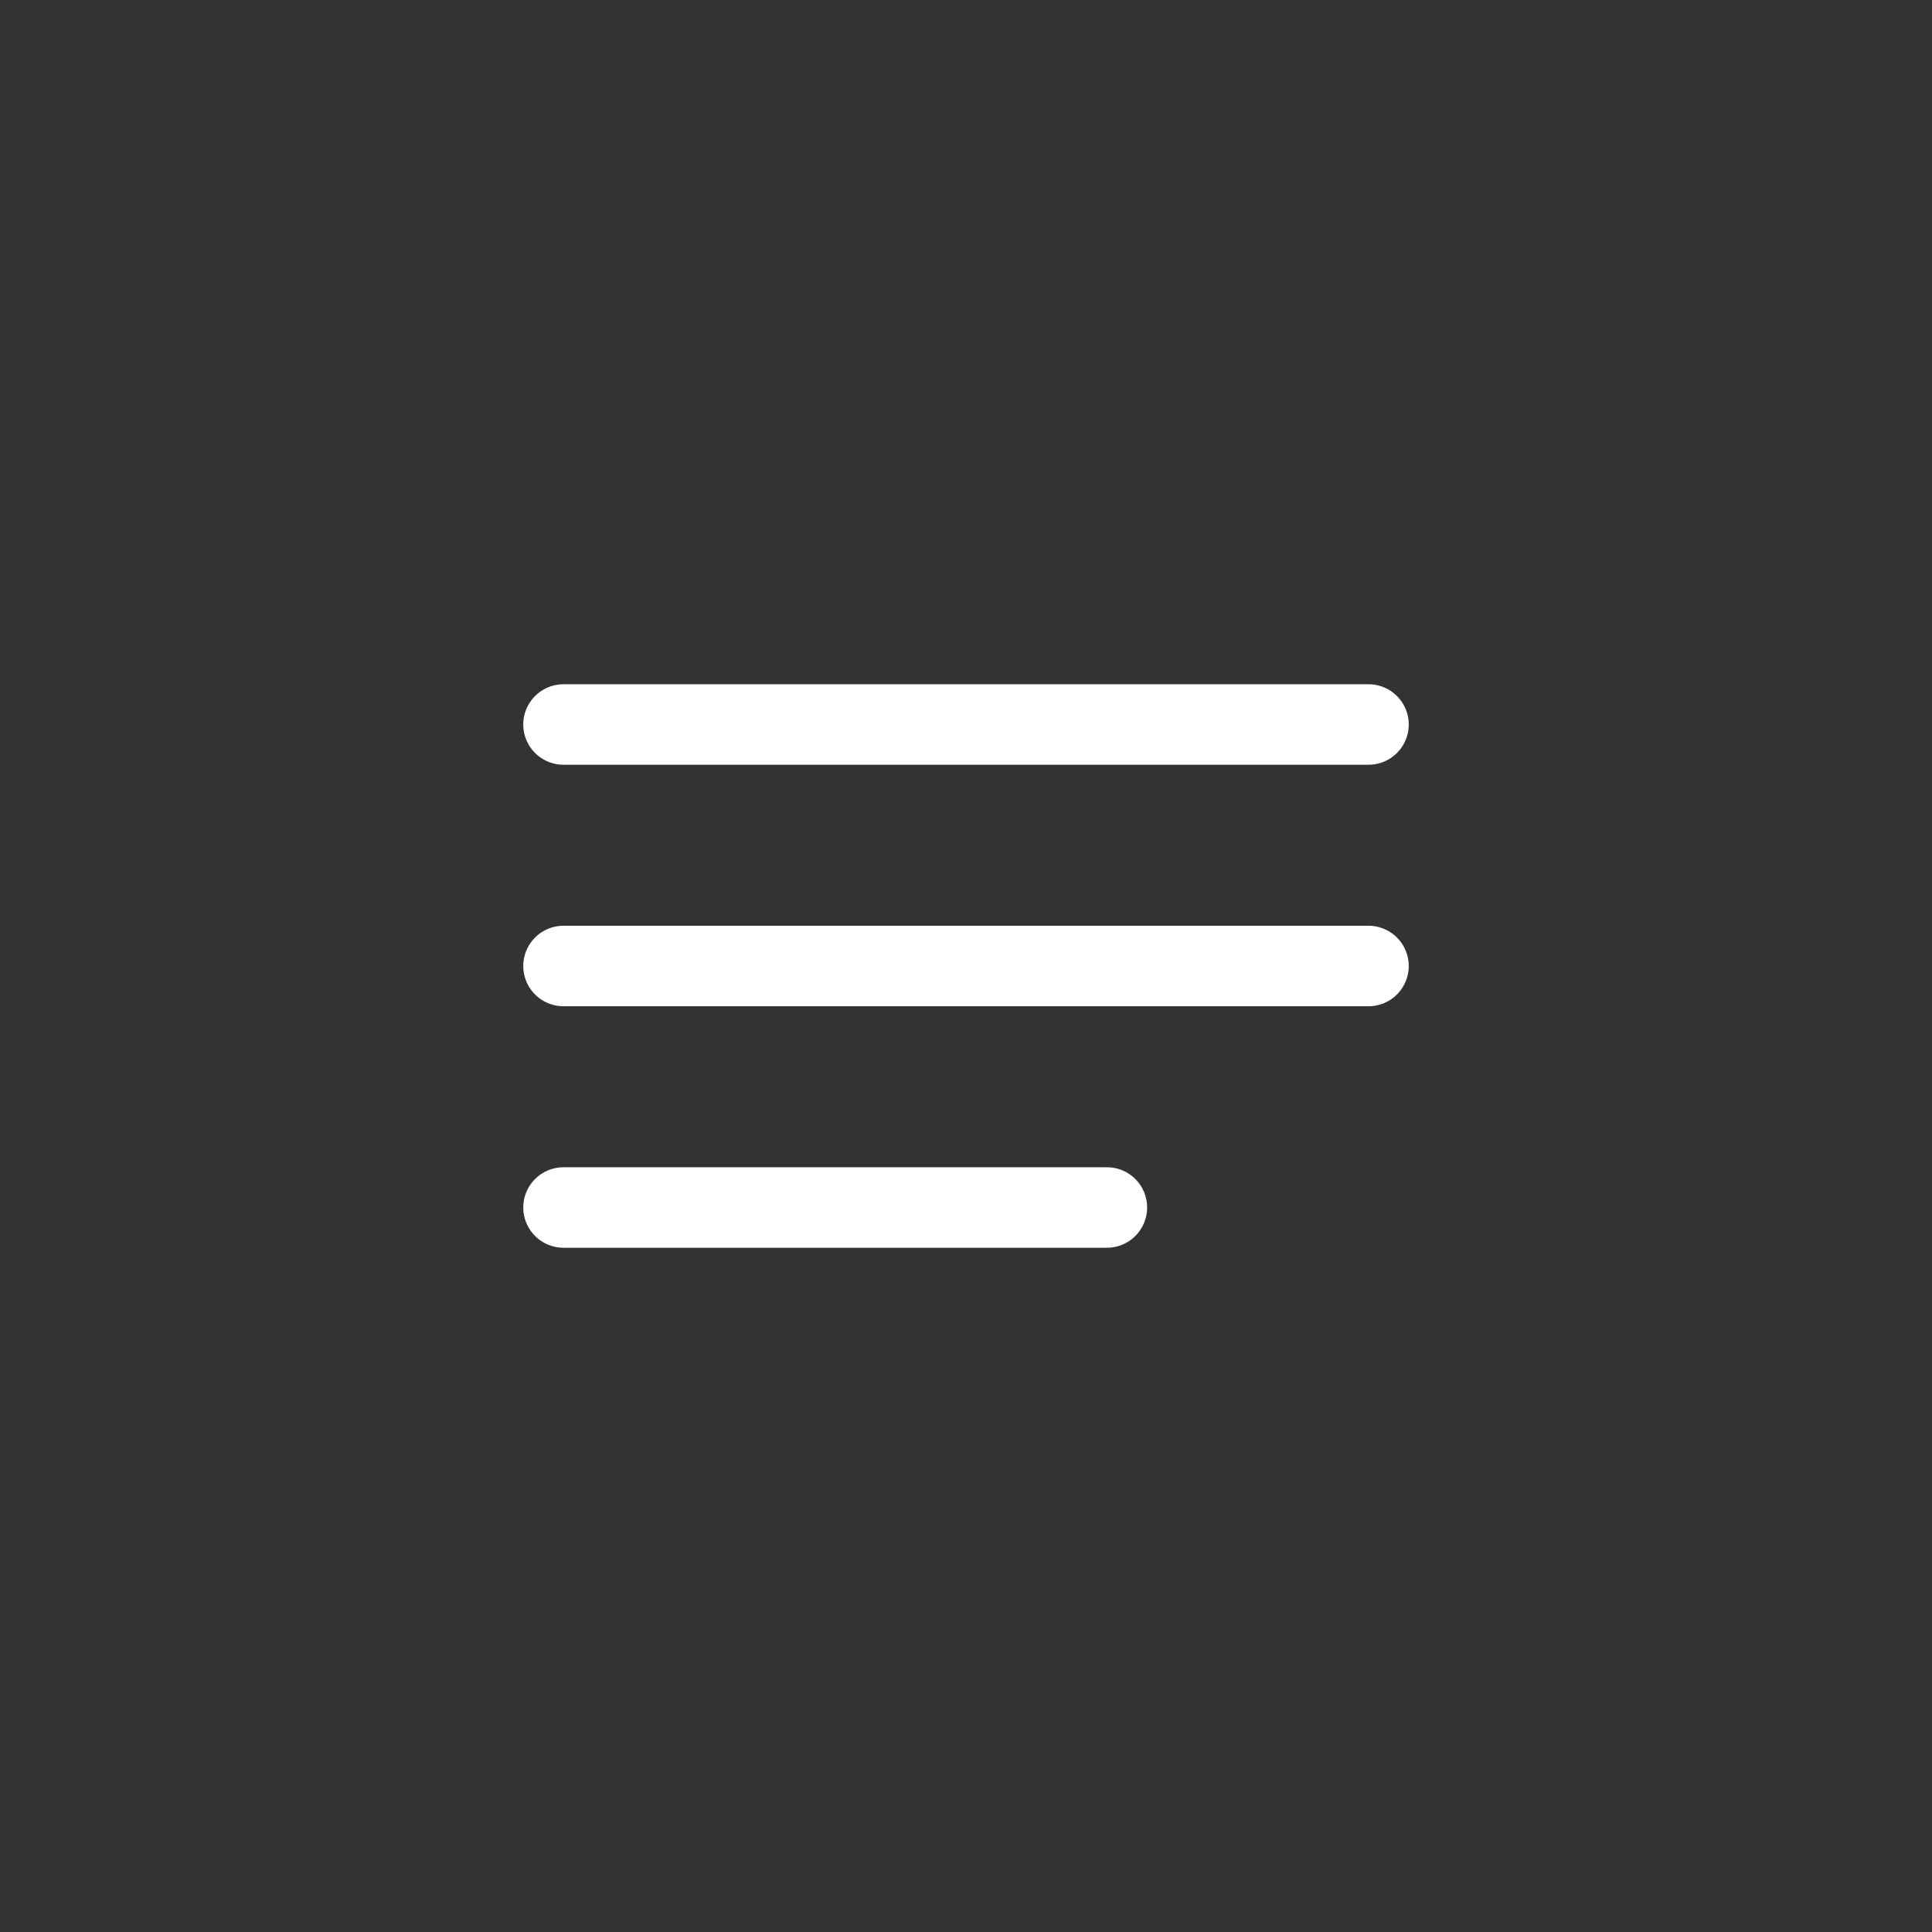 <?xml version="1.0" encoding="UTF-8"?> <svg xmlns="http://www.w3.org/2000/svg" width="48" height="48" viewBox="0 0 48 48" fill="none"><rect x="0" y="0" width="48" height="48" fill="#333333" stroke="none"/><path d="M34 18H14" stroke="white" stroke-width="2" stroke-linecap="round"></path><path d="M34 24H14" stroke="white" stroke-width="2" stroke-linecap="round"></path><path d="M27.5 30H14" stroke="white" stroke-width="2" stroke-linecap="round"></path></svg> 
